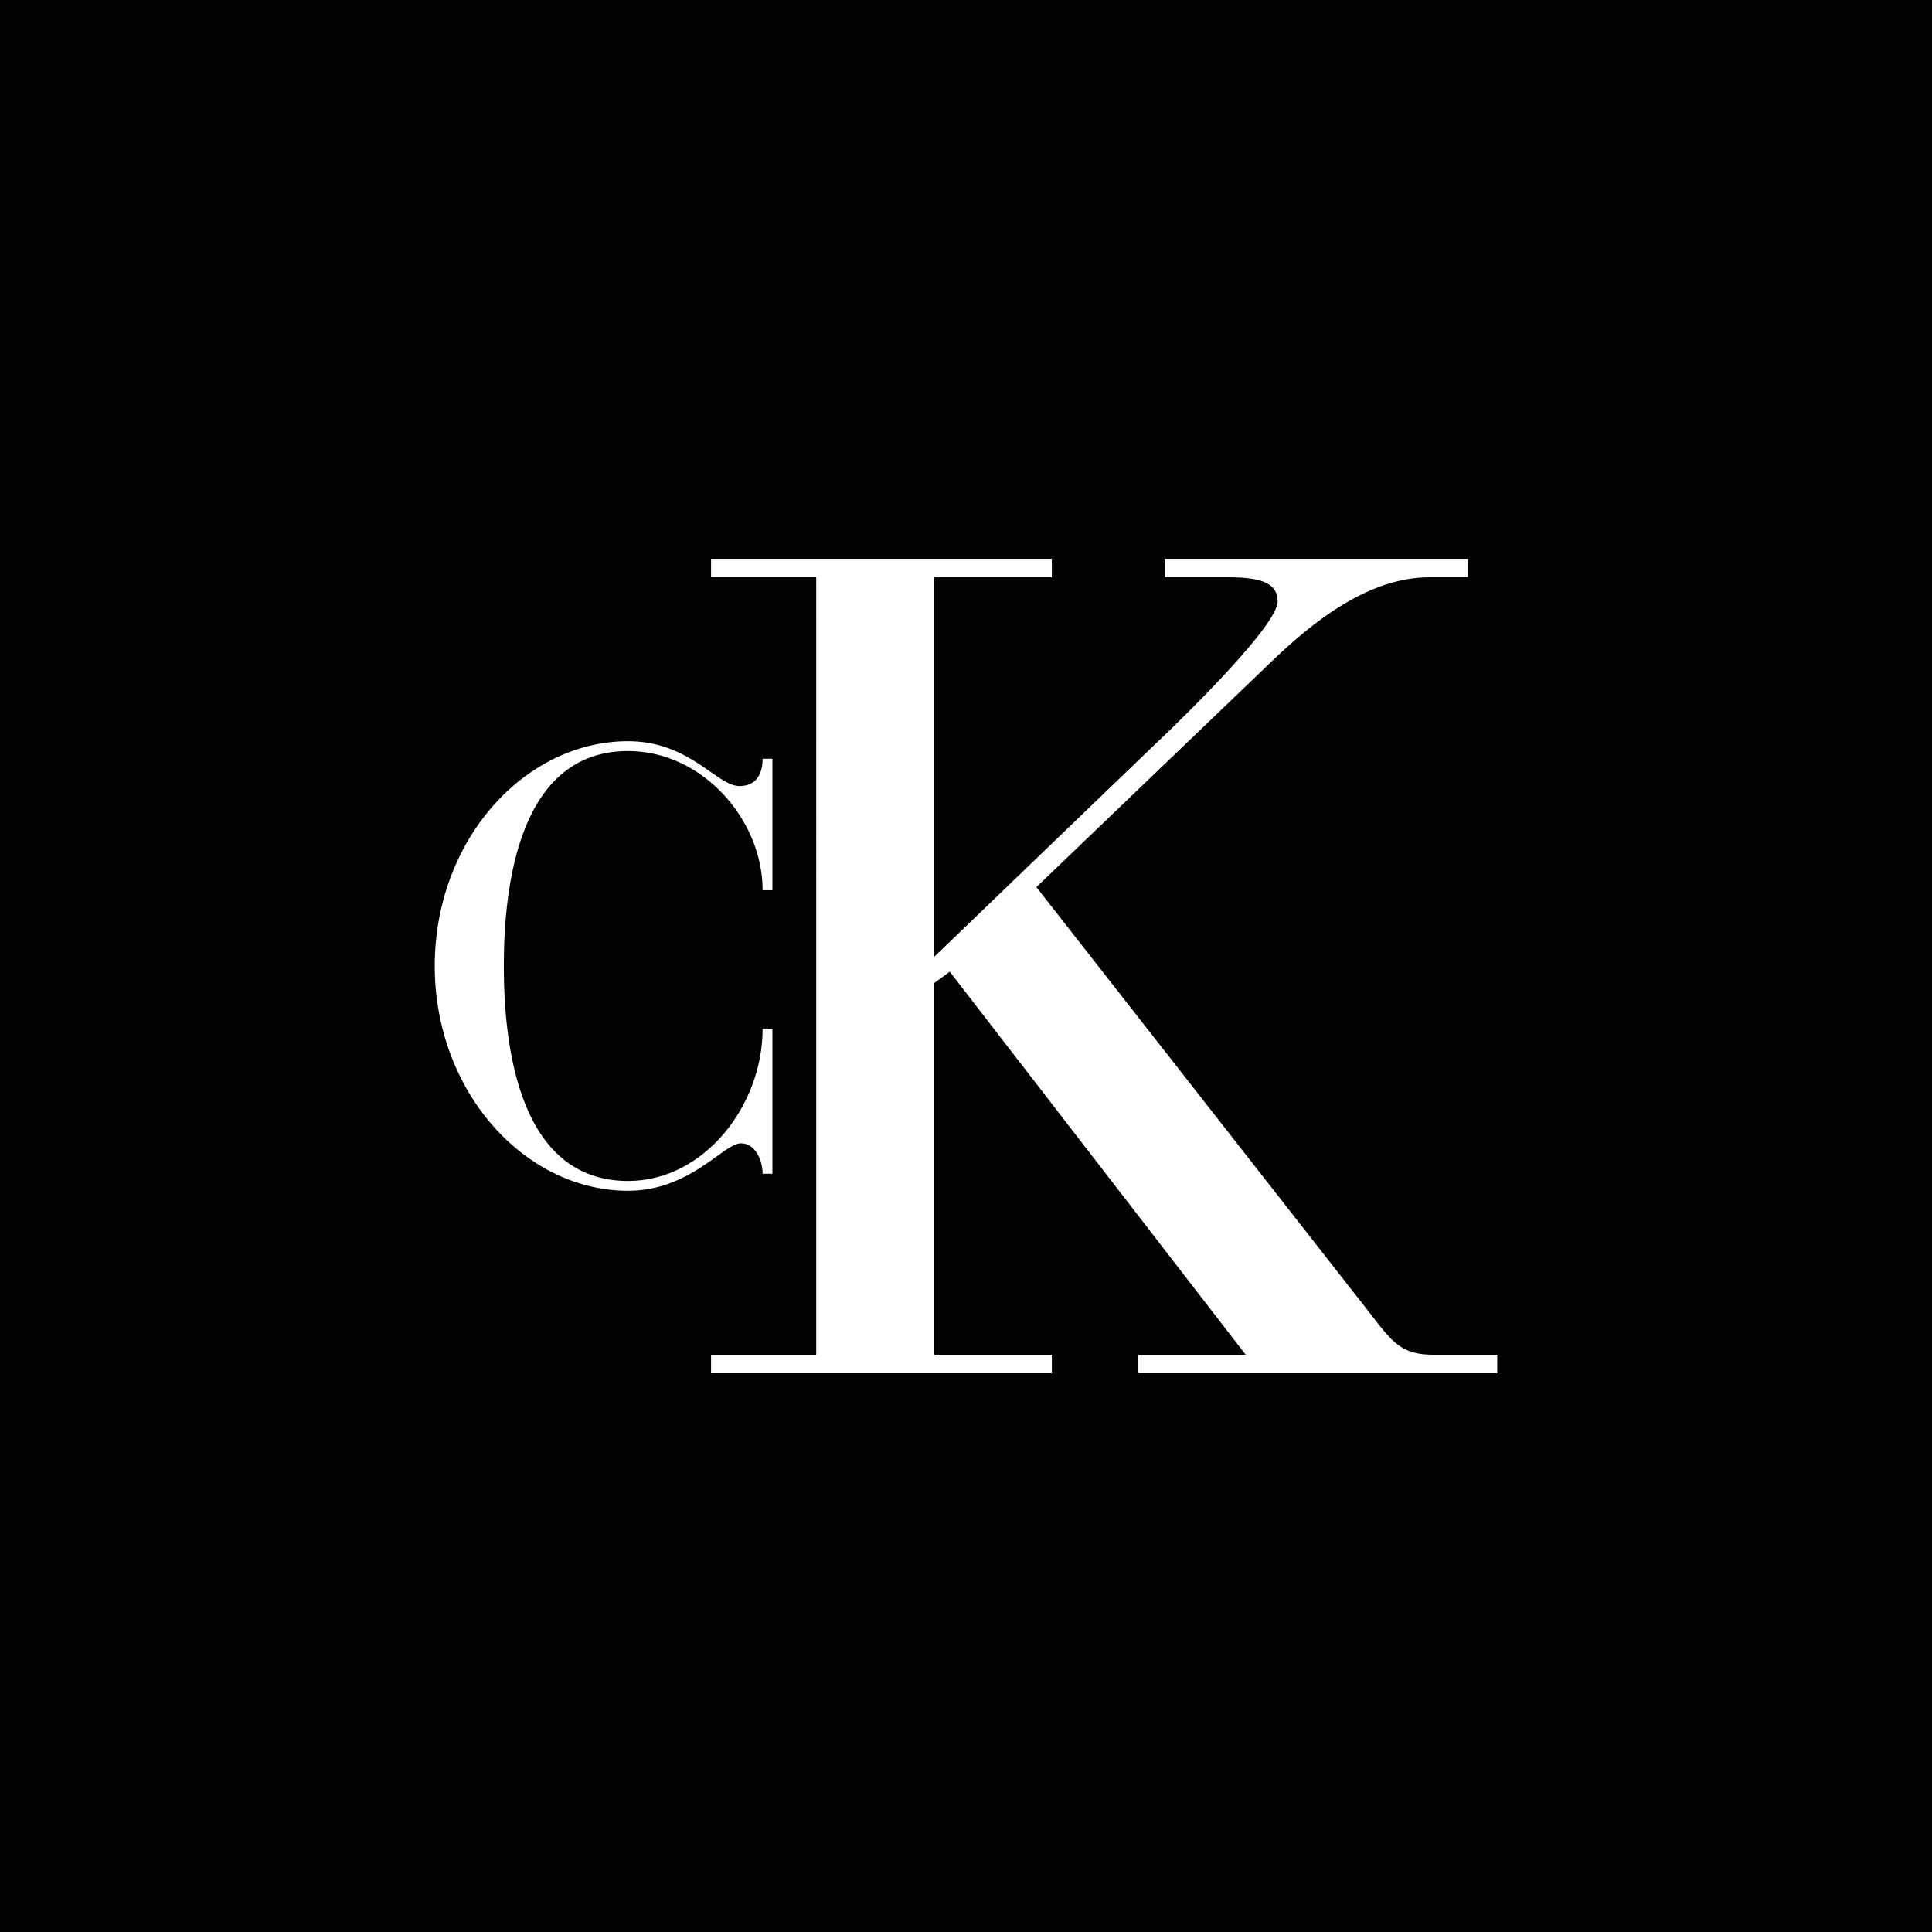 <svg xmlns="http://www.w3.org/2000/svg" width="400" height="400" viewBox="0 0 400 400">
  <g id="logo_ck" transform="translate(-973 -5721)">
    <rect id="Rectangle_2357" data-name="Rectangle 2357" width="400" height="400" transform="translate(973 5721)" fill="#020203"/>
    <g id="calvin-klein-watches" transform="translate(1035.358 5807.733)">
      <path id="Path_19097" data-name="Path 19097" d="M173.236,197.589v-3.843h22.31l-61.267-79.306-3.2,2.348v76.958h24.336v3.843H84.859v-3.843h21.774V32.787H84.859V28.944h70.553v3.843H131.077v78.559L176.44,67.69c7.473-7.045,25.724-25.083,25.724-29.886,0-3.2-2.241-5.017-10.033-5.017H178.788V28.944H241.55v3.843h-8.005c-14.2,0-26.9,11.848-34.154,18.893L152.212,96.936l69.274,88.485c4.375,5.656,6.3,8.326,12.807,8.326h13.342v3.843h-74.4Zm-77.7-41.307c0-2.563-1.388-6.3-4.483-6.3-3.629,0-10.46,9.82-23.375,9.82-21.454,0-40.027-20.6-40.027-46.538,0-26.044,18.572-46.539,40.027-46.539,12.808,0,18.359,9.286,23.055,9.286,3.522,0,4.8-2.562,4.8-5.657h2.028V97.575H95.533c0-14.516-12.382-28.819-27.858-28.819-22.628,0-25.724,27.965-25.724,44.509s3.1,44.508,25.724,44.508c15.8,0,27.858-15.69,27.858-31.488h2.028v29.993H95.533v0Z" fill="#fff" fill-rule="evenodd"/>
    </g>
  </g>
</svg>
